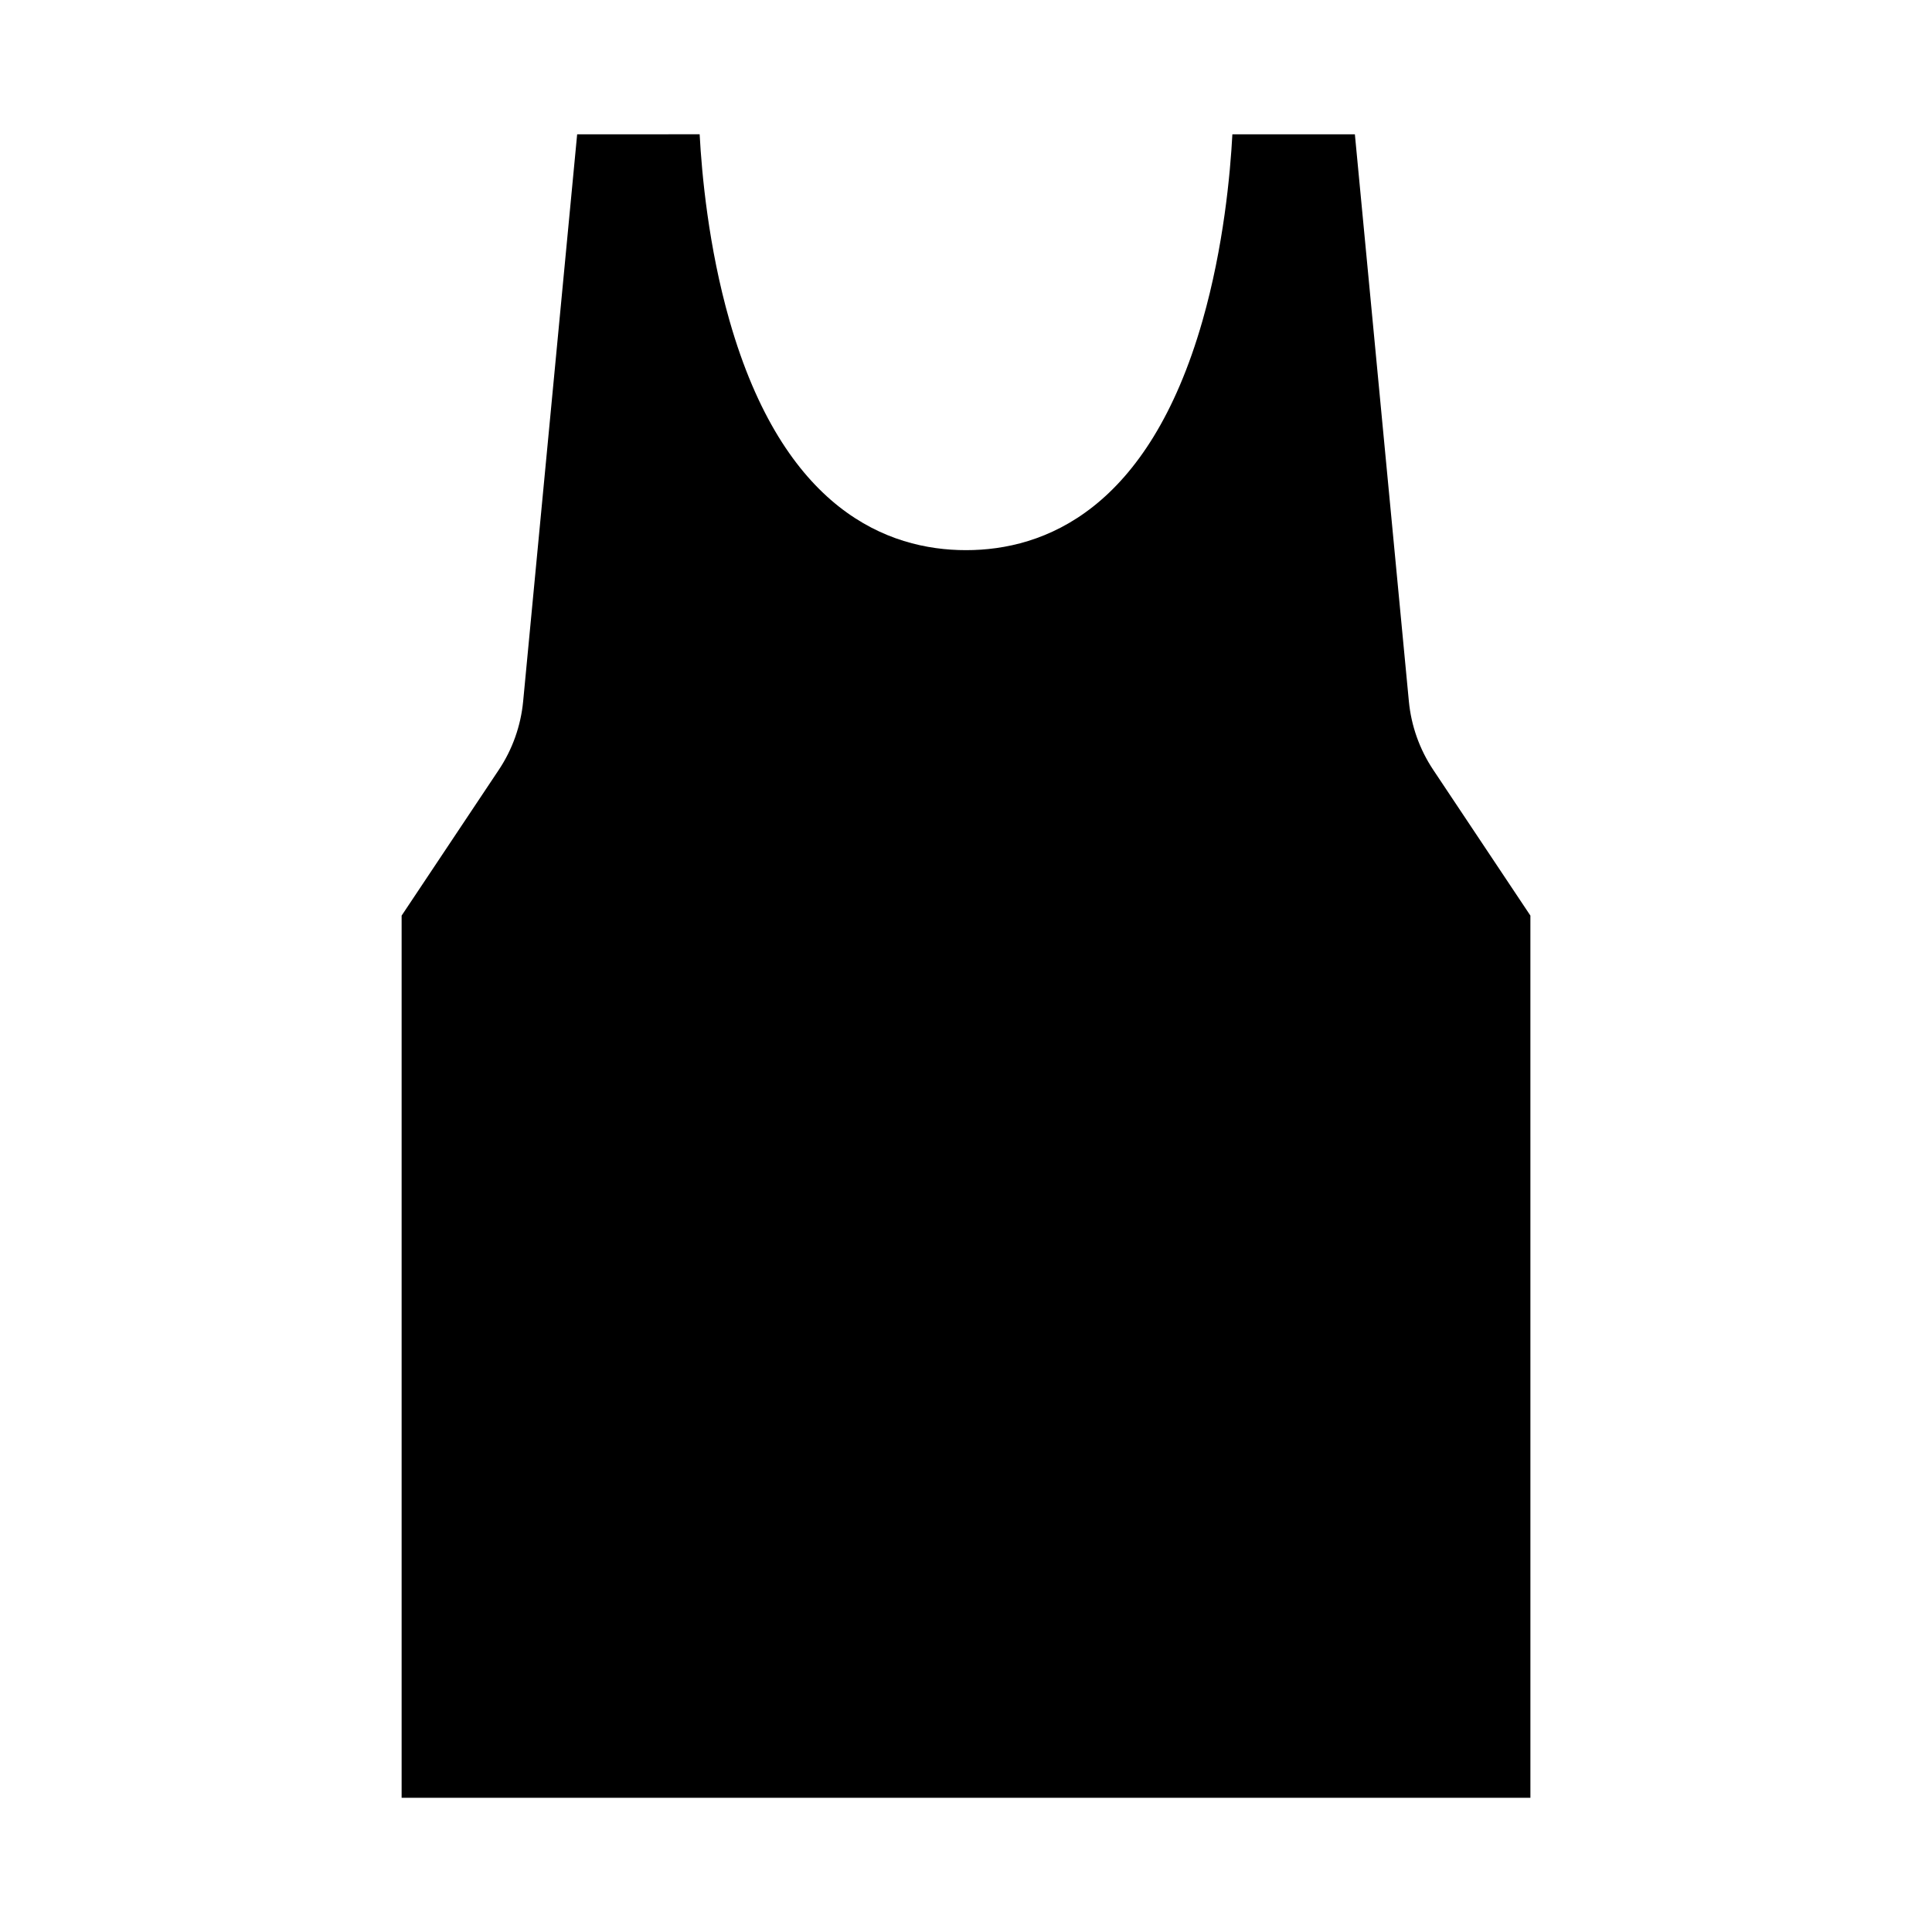 <?xml version="1.0" encoding="UTF-8"?>
<!-- Uploaded to: SVG Repo, www.svgrepo.com, Generator: SVG Repo Mixer Tools -->
<svg fill="#000000" width="800px" height="800px" version="1.1" viewBox="144 144 512 512" xmlns="http://www.w3.org/2000/svg">
 <path d="m549.57 386.64-25.77-38.656c-3.602-5.41-5.812-11.633-6.434-18.105l-14.312-150.29h-32.461c-0.555 10.441-2.32 29.805-7.918 49.398-14.359 50.258-42.008 60.809-62.672 60.809s-48.316-10.551-62.672-60.812c-5.598-19.59-7.363-38.953-7.918-49.398l-32.461 0.004-14.316 150.3c-0.621 6.473-2.832 12.695-6.434 18.105l-25.77 38.652v233.78h299.14z"/>
</svg>